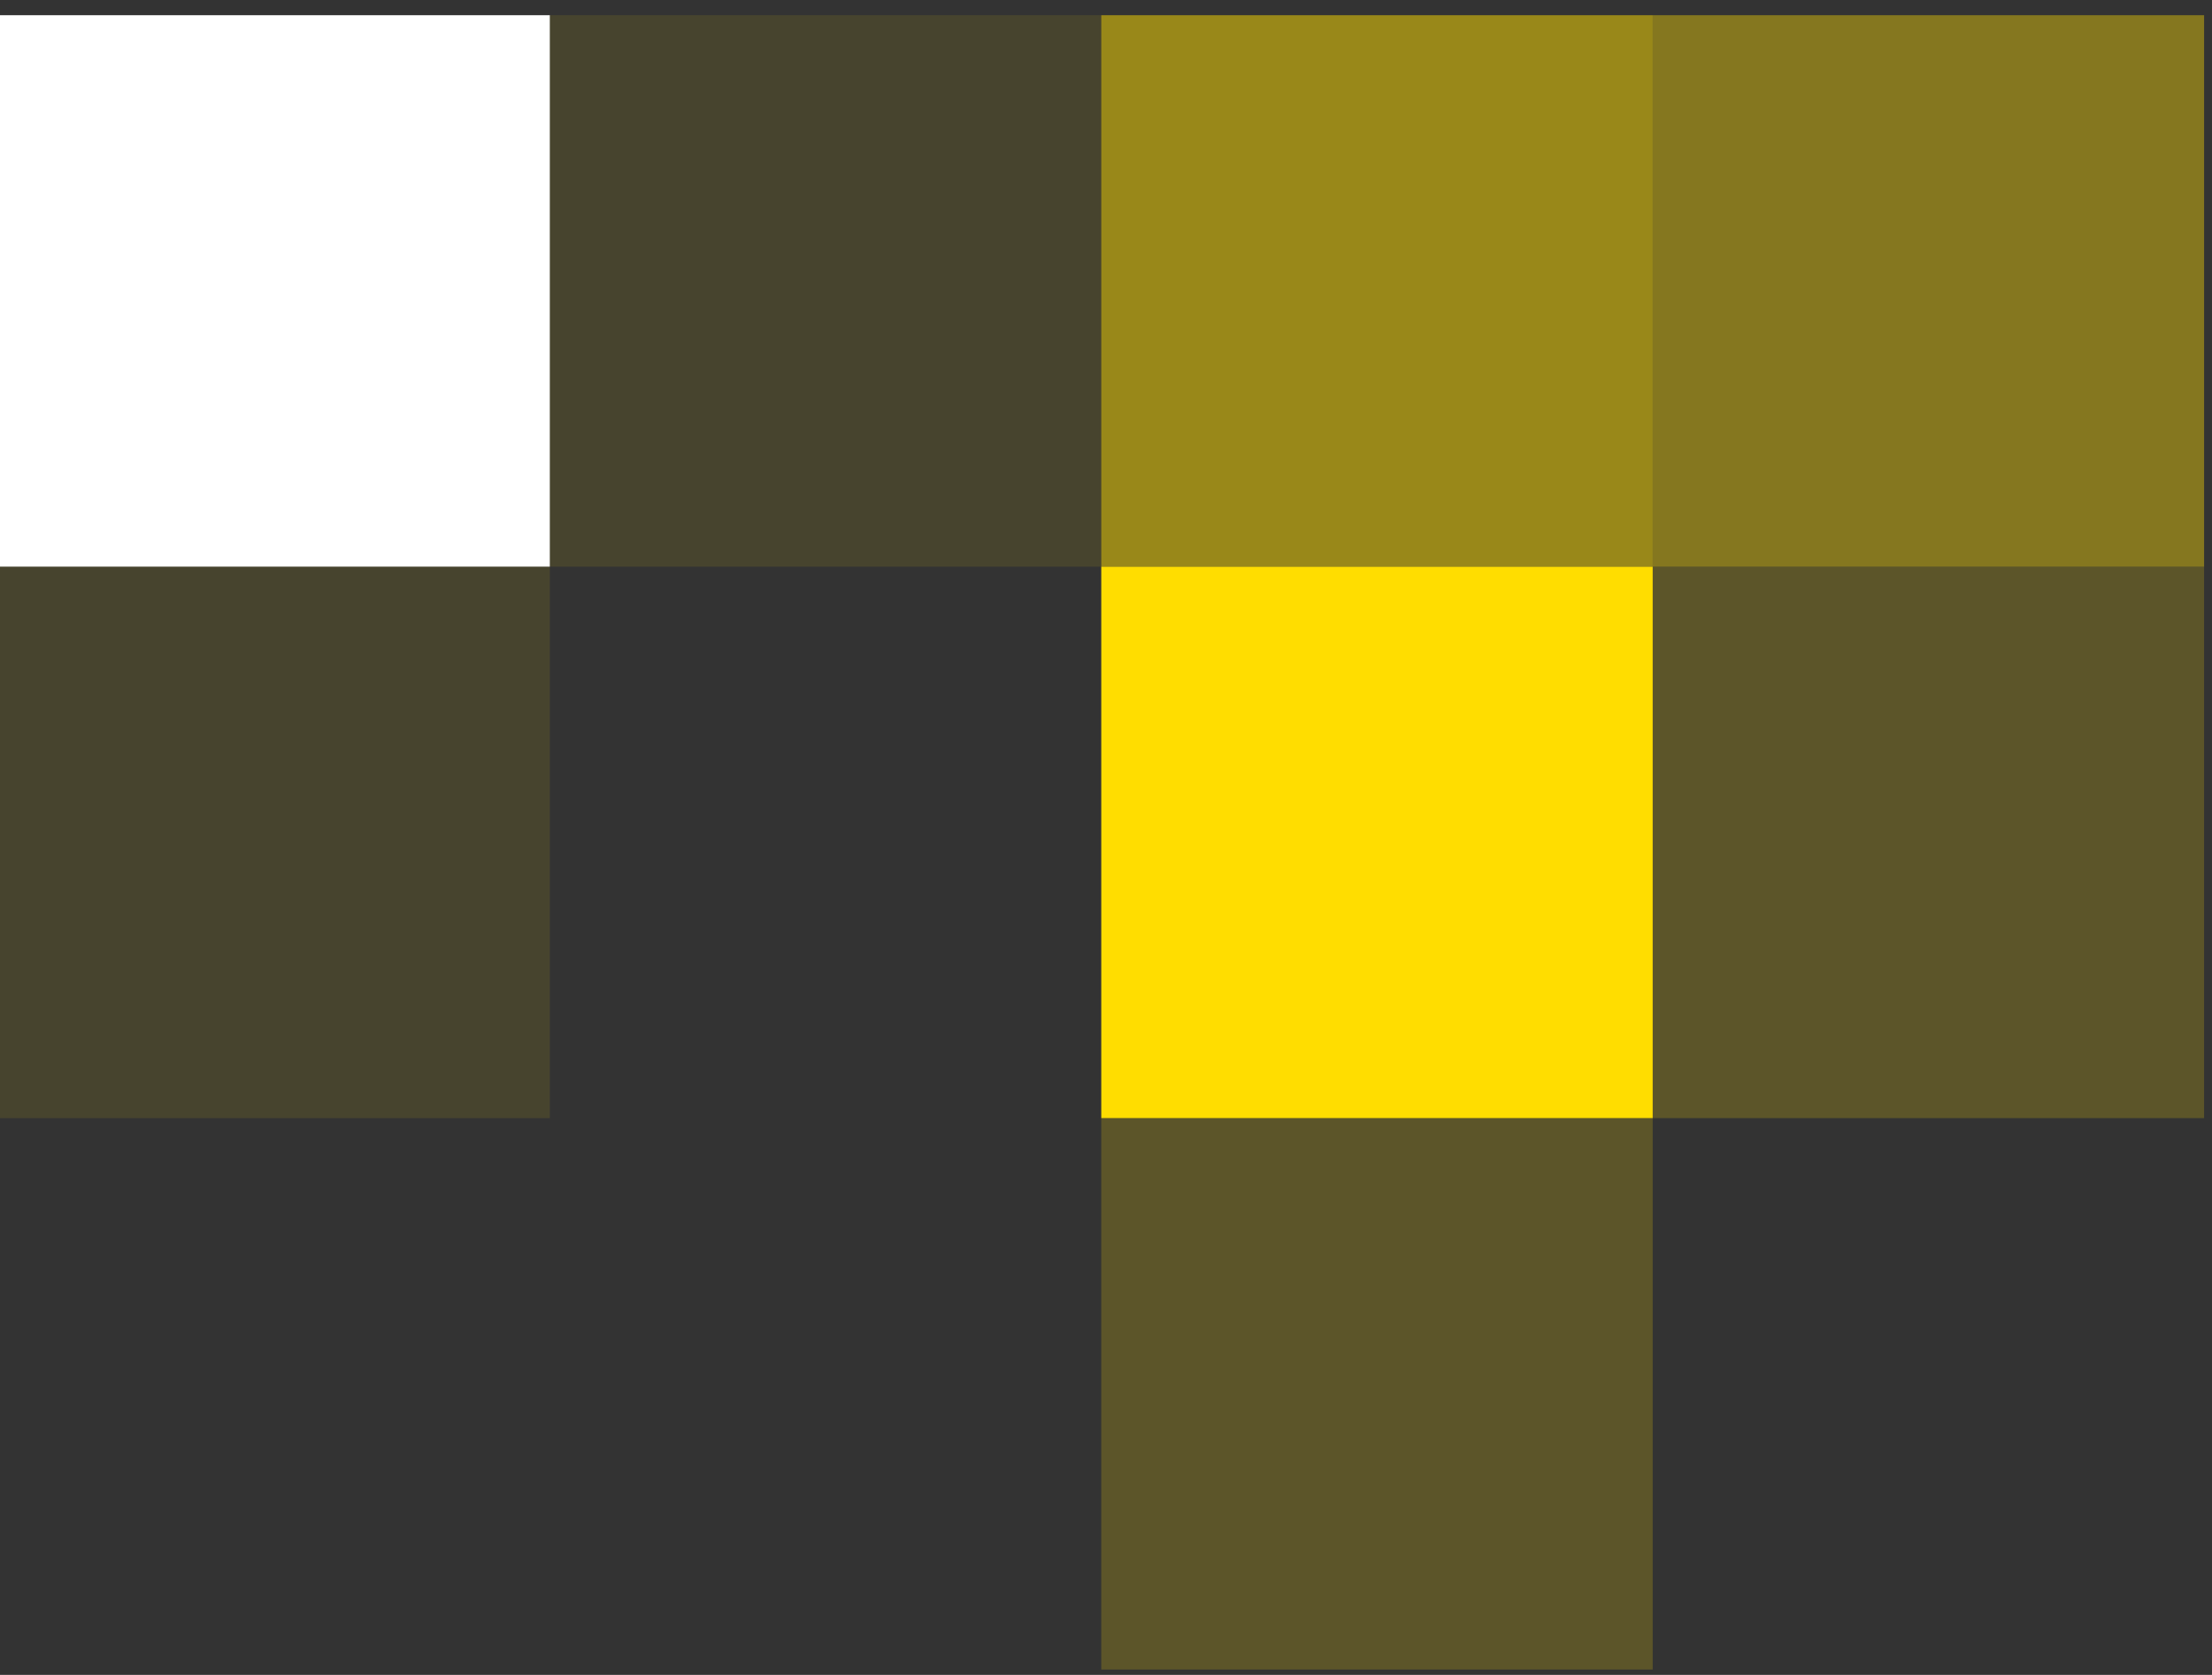 <svg width="140" height="106" viewBox="0 0 140 106" fill="none" xmlns="http://www.w3.org/2000/svg">
<rect x="0" y="0" width="140" height="106" fill="#333333" stroke="none"/>
<rect width="34.9" height="34.9" transform="matrix(1.19249e-08 1 1 -1.19249e-08 -0.1 0.963)" fill="white"/>
<g opacity="0.1">
<rect width="34.9" height="34.9" transform="matrix(1.19249e-08 1 1 -1.19249e-08 -0.1 35.863)" fill="#FFDD00"/>
</g>
<g opacity="0.1">
<rect width="34.9" height="34.9" transform="matrix(1.19249e-08 1 1 -1.19249e-08 34.801 0.963)" fill="#FFDD00"/>
</g>
<g opacity="0.5">
<rect width="34.9" height="34.9" transform="matrix(1.19249e-08 1 1 -1.19249e-08 69.701 0.963)" fill="#FFDD00"/>
</g>
<rect width="34.9" height="34.9" transform="matrix(1.19249e-08 1 1 -1.19249e-08 69.701 35.863)" fill="#FFDD00"/>
<g opacity="0.2">
<rect width="34.9" height="34.9" transform="matrix(1.19249e-08 1 1 -1.19249e-08 69.701 70.763)" fill="#FFDD00"/>
</g>
<g opacity="0.4">
<rect width="34.9" height="34.9" transform="matrix(1.19249e-08 1 1 -1.19249e-08 104.6 0.963)" fill="#FFDD00"/>
</g>
<g opacity="0.2">
<rect width="34.9" height="34.9" transform="matrix(1.19249e-08 1 1 -1.19249e-08 104.6 35.863)" fill="#FFDD00"/>
</g>
</svg>
